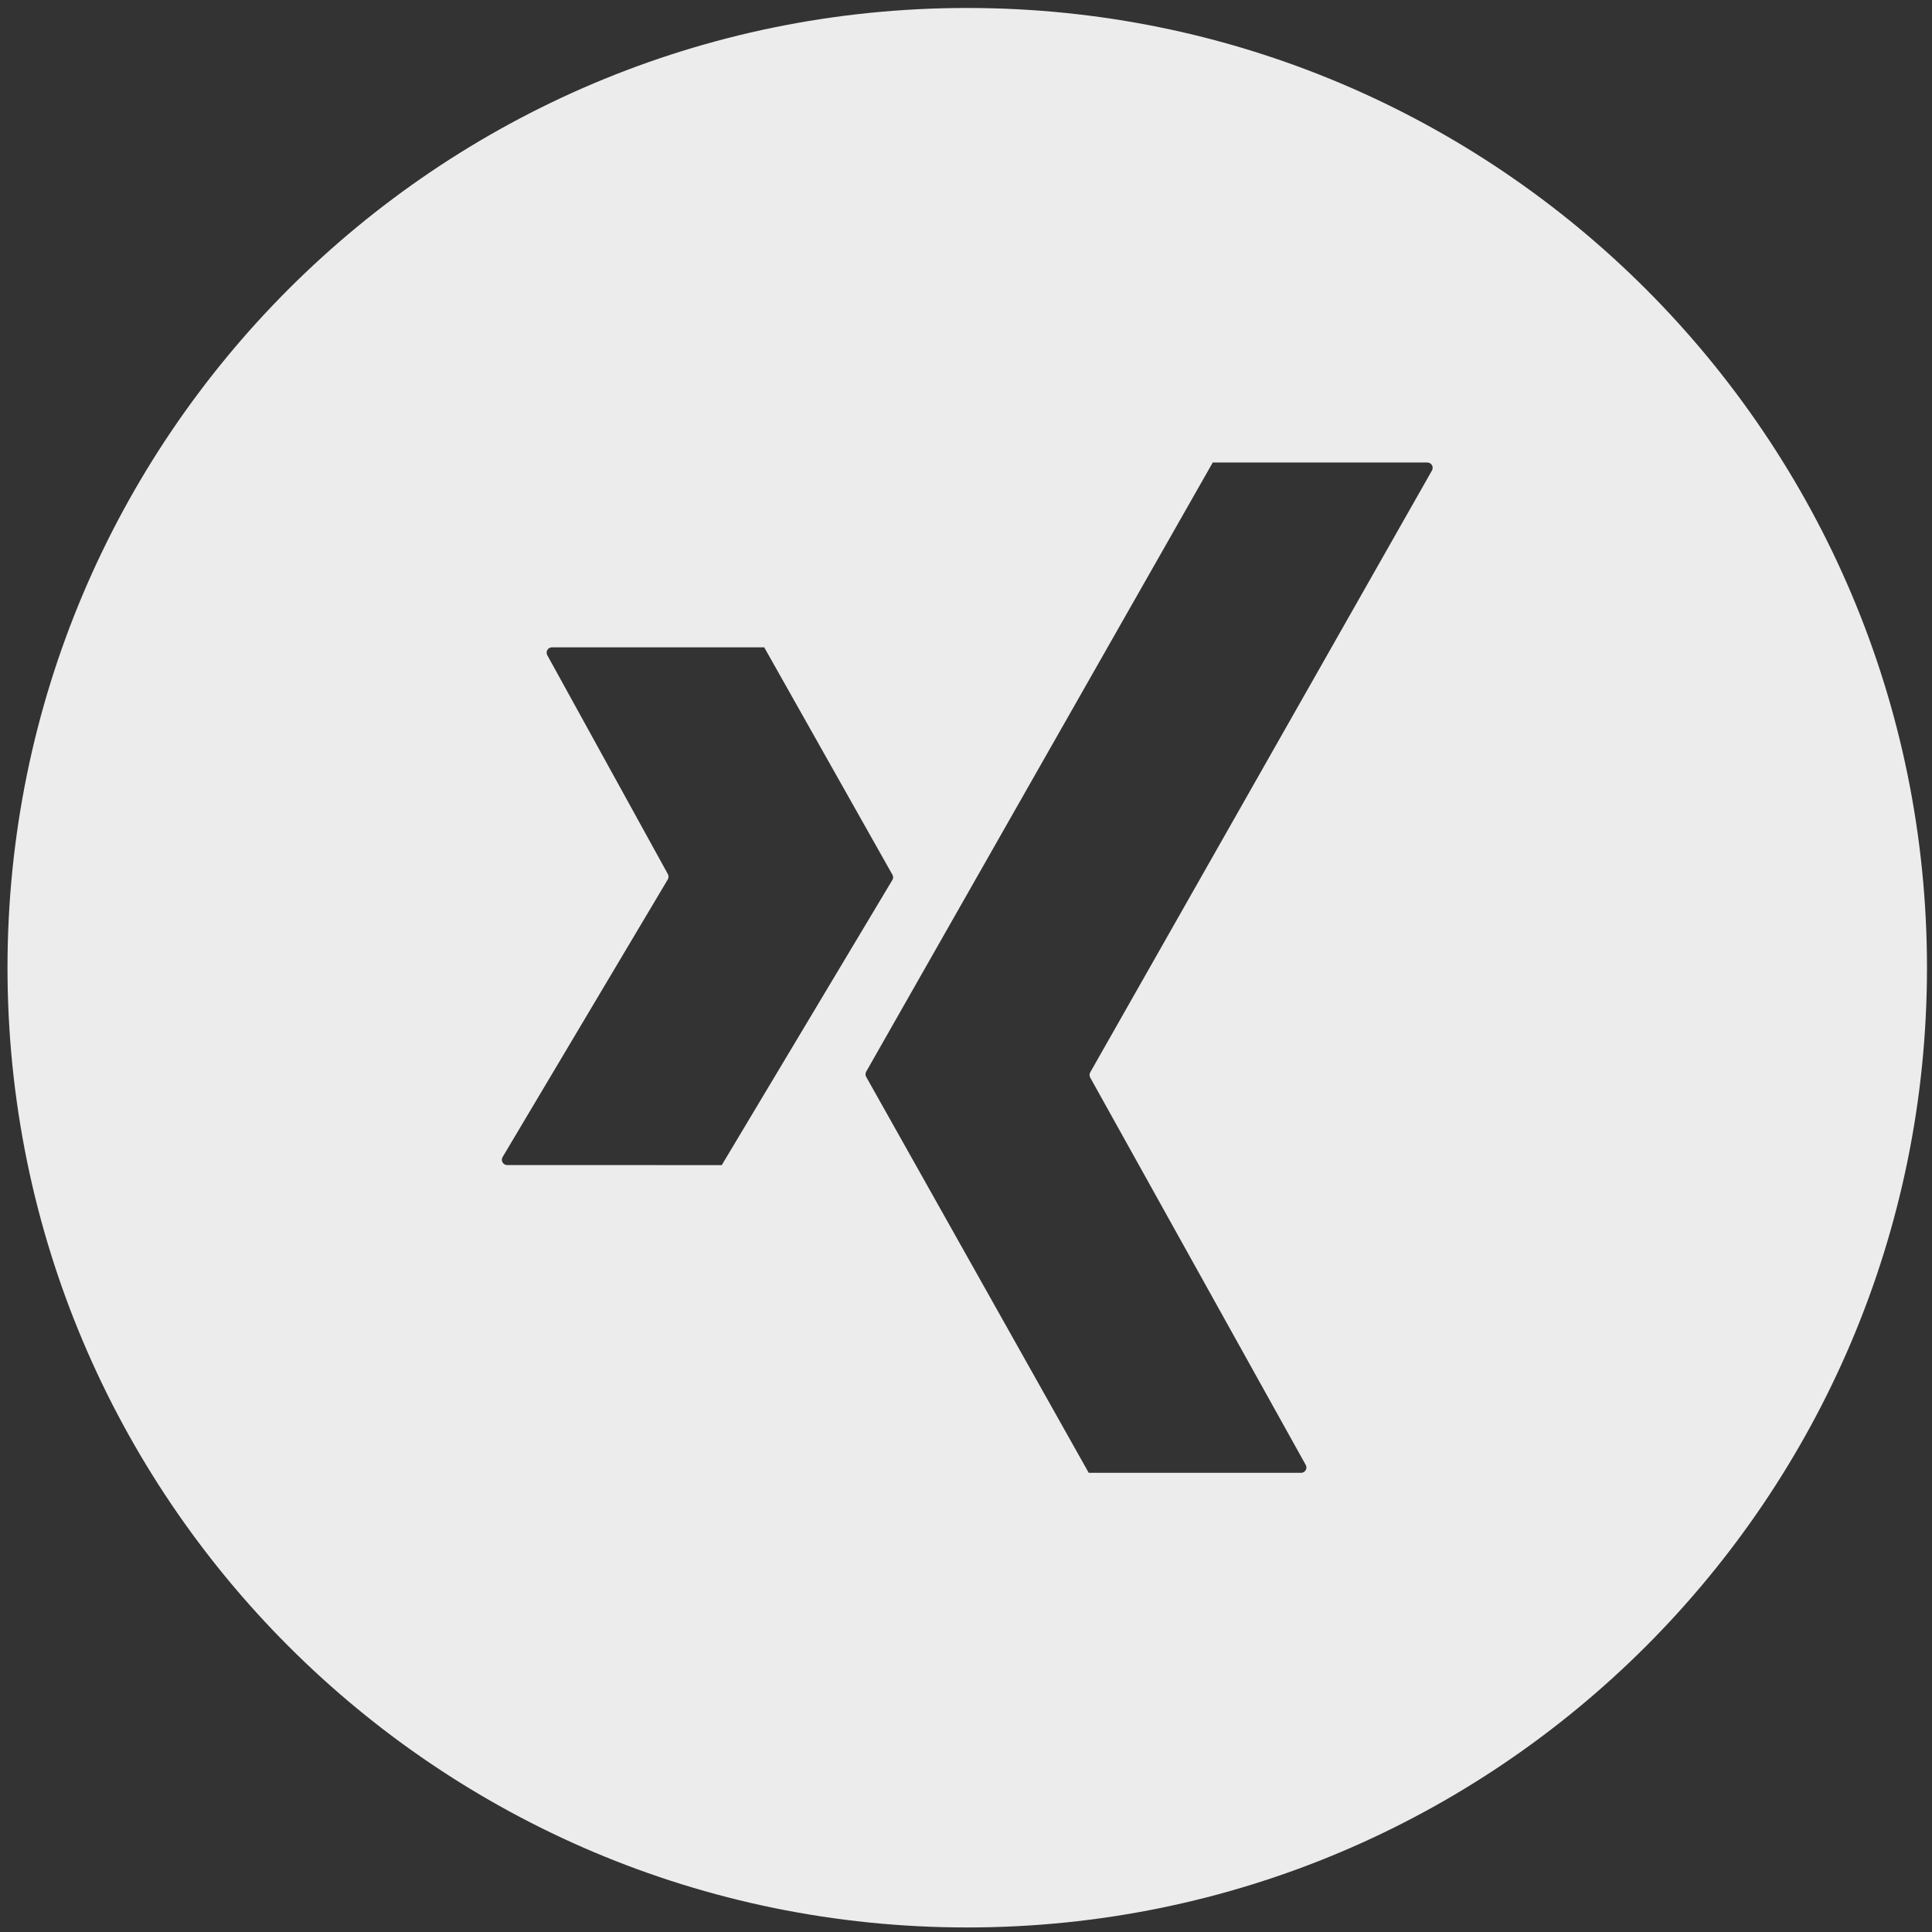 <?xml version="1.0" encoding="UTF-8"?>
<svg width="500mm" height="500mm" version="1.1" viewBox="0 0 500 500" xmlns="http://www.w3.org/2000/svg">
 <rect x="0" y="0" width="500" height="500" fill="#333333" stroke="none"/>
 <g id="b" transform="matrix(11.766 0 0 11.766 -665.38 -70740)">
  <g transform="translate(60.3 6016.1)">
   <path id="c" d="m17.526-3.686c-11.658 0-21.11 9.451-21.11 21.11 0 11.658 9.451 21.11 21.11 21.11 11.658 0 21.11-9.451 21.11-21.11 0-11.658-9.451-21.11-21.11-21.11zm-10.121 25.451c-0.041-3.68e-4 -0.08-0.023-0.1-0.059-0.021-0.036-0.02-0.08 2.614e-4 -0.116l3.636-6.111c0.019-0.036 0.019-0.078 0-0.114l-2.653-4.816c-0.019-0.036-0.019-0.079 0.002-0.114 0.02-0.035 0.058-0.057 0.098-0.058h4.672l2.819 5c0.022 0.036 0.022 0.081 0 0.117l-3.753 6.272zm20.342-15.276-7.516 13.237c-0.019 0.036-0.019 0.078 0 0.114l4.741 8.522c0.02 0.036 0.019 0.08-0.002 0.115-0.021 0.035-0.059 0.057-0.1 0.057h-4.672l-4.894-8.708c-0.021-0.036-0.021-0.081 0-0.117l7.622-13.397h4.722c0.042 3.676e-4 0.08 0.023 0.1 0.059 0.021 0.036 0.02 0.08-2.62e-4 0.116z" fill="#ececec" stroke-width="1.206"/>
  </g>
 </g>
</svg>
